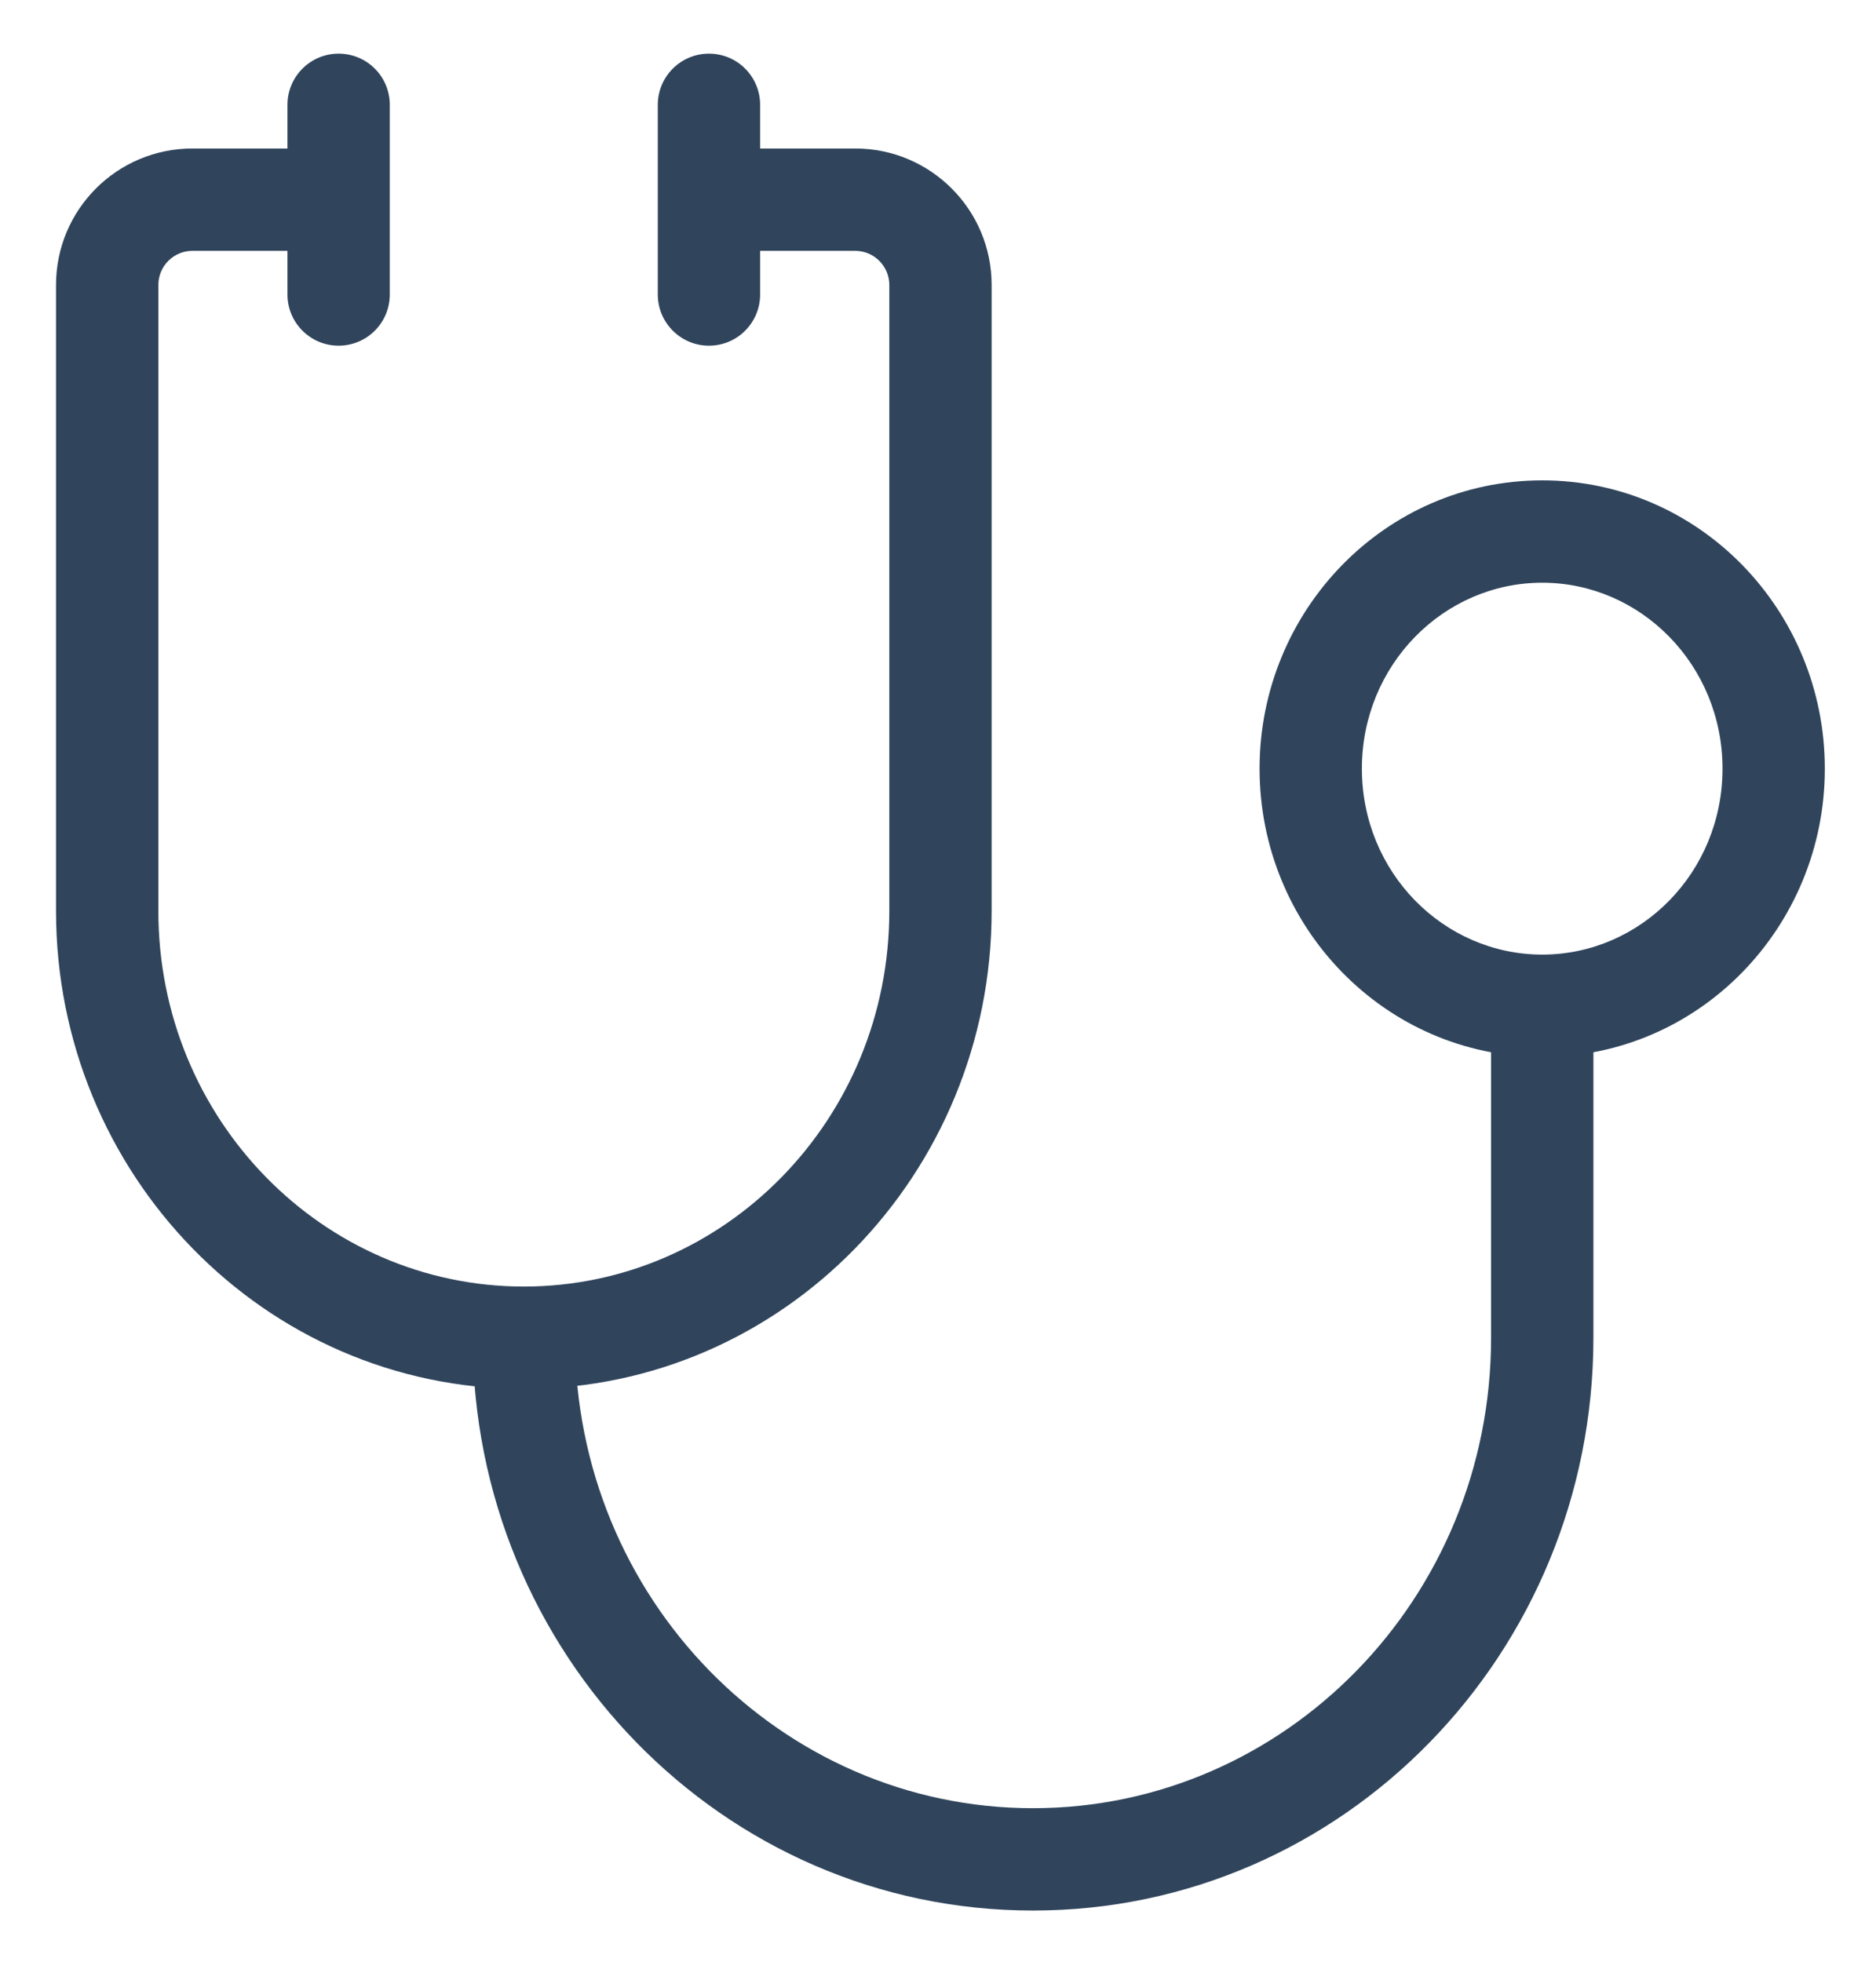 <svg width="22" height="23" viewBox="0 0 22 23" fill="none" xmlns="http://www.w3.org/2000/svg">
<path d="M4.571 1.229C4.571 0.897 4.303 0.629 3.971 0.629C3.64 0.629 3.371 0.897 3.371 1.229H4.571ZM3.371 3.453C3.371 3.784 3.64 4.053 3.971 4.053C4.303 4.053 4.571 3.784 4.571 3.453H3.371ZM8.914 1.229C8.914 0.897 8.646 0.629 8.314 0.629C7.983 0.629 7.714 0.897 7.714 1.229H8.914ZM7.714 3.453C7.714 3.784 7.983 4.053 8.314 4.053C8.646 4.053 8.914 3.784 8.914 3.453H7.714ZM20.2 9.012C20.2 10.23 19.24 11.192 18.086 11.192V12.392C19.93 12.392 21.4 10.865 21.4 9.012H20.2ZM18.086 11.192C16.931 11.192 15.971 10.23 15.971 9.012H14.771C14.771 10.865 16.242 12.392 18.086 12.392V11.192ZM15.971 9.012C15.971 7.795 16.931 6.832 18.086 6.832V5.632C16.242 5.632 14.771 7.159 14.771 9.012H15.971ZM18.086 6.832C19.24 6.832 20.2 7.795 20.2 9.012H21.4C21.4 7.159 19.93 5.632 18.086 5.632V6.832ZM17.486 15.684C17.486 18.744 15.067 21.2 12.114 21.2V22.4C15.757 22.4 18.686 19.38 18.686 15.684H17.486ZM12.114 21.2C9.161 21.2 6.743 18.744 6.743 15.684H5.543C5.543 19.38 8.471 22.4 12.114 22.4V21.2ZM10.429 10.68C10.429 13.126 8.496 15.084 6.143 15.084V16.284C9.186 16.284 11.629 13.762 11.629 10.68H10.429ZM6.143 15.084C3.789 15.084 1.857 13.126 1.857 10.68H0.657C0.657 13.762 3.1 16.284 6.143 16.284V15.084ZM18.686 15.684V11.792H17.486V15.684H18.686ZM1.857 10.68V3.341H0.657V10.68H1.857ZM2.257 2.941H3.971V1.741H2.257V2.941ZM4.571 2.341V1.229H3.371V2.341H4.571ZM3.371 2.341V3.453H4.571V2.341H3.371ZM11.629 10.68V3.341H10.429V10.68H11.629ZM10.029 1.741H8.314V2.941H10.029V1.741ZM8.914 2.341V1.229H7.714V2.341H8.914ZM7.714 2.341V3.453H8.914V2.341H7.714ZM11.629 3.341C11.629 2.457 10.912 1.741 10.029 1.741V2.941C10.249 2.941 10.429 3.12 10.429 3.341H11.629ZM1.857 3.341C1.857 3.12 2.036 2.941 2.257 2.941V1.741C1.373 1.741 0.657 2.457 0.657 3.341H1.857Z" fill="#30455C"/>
</svg>
